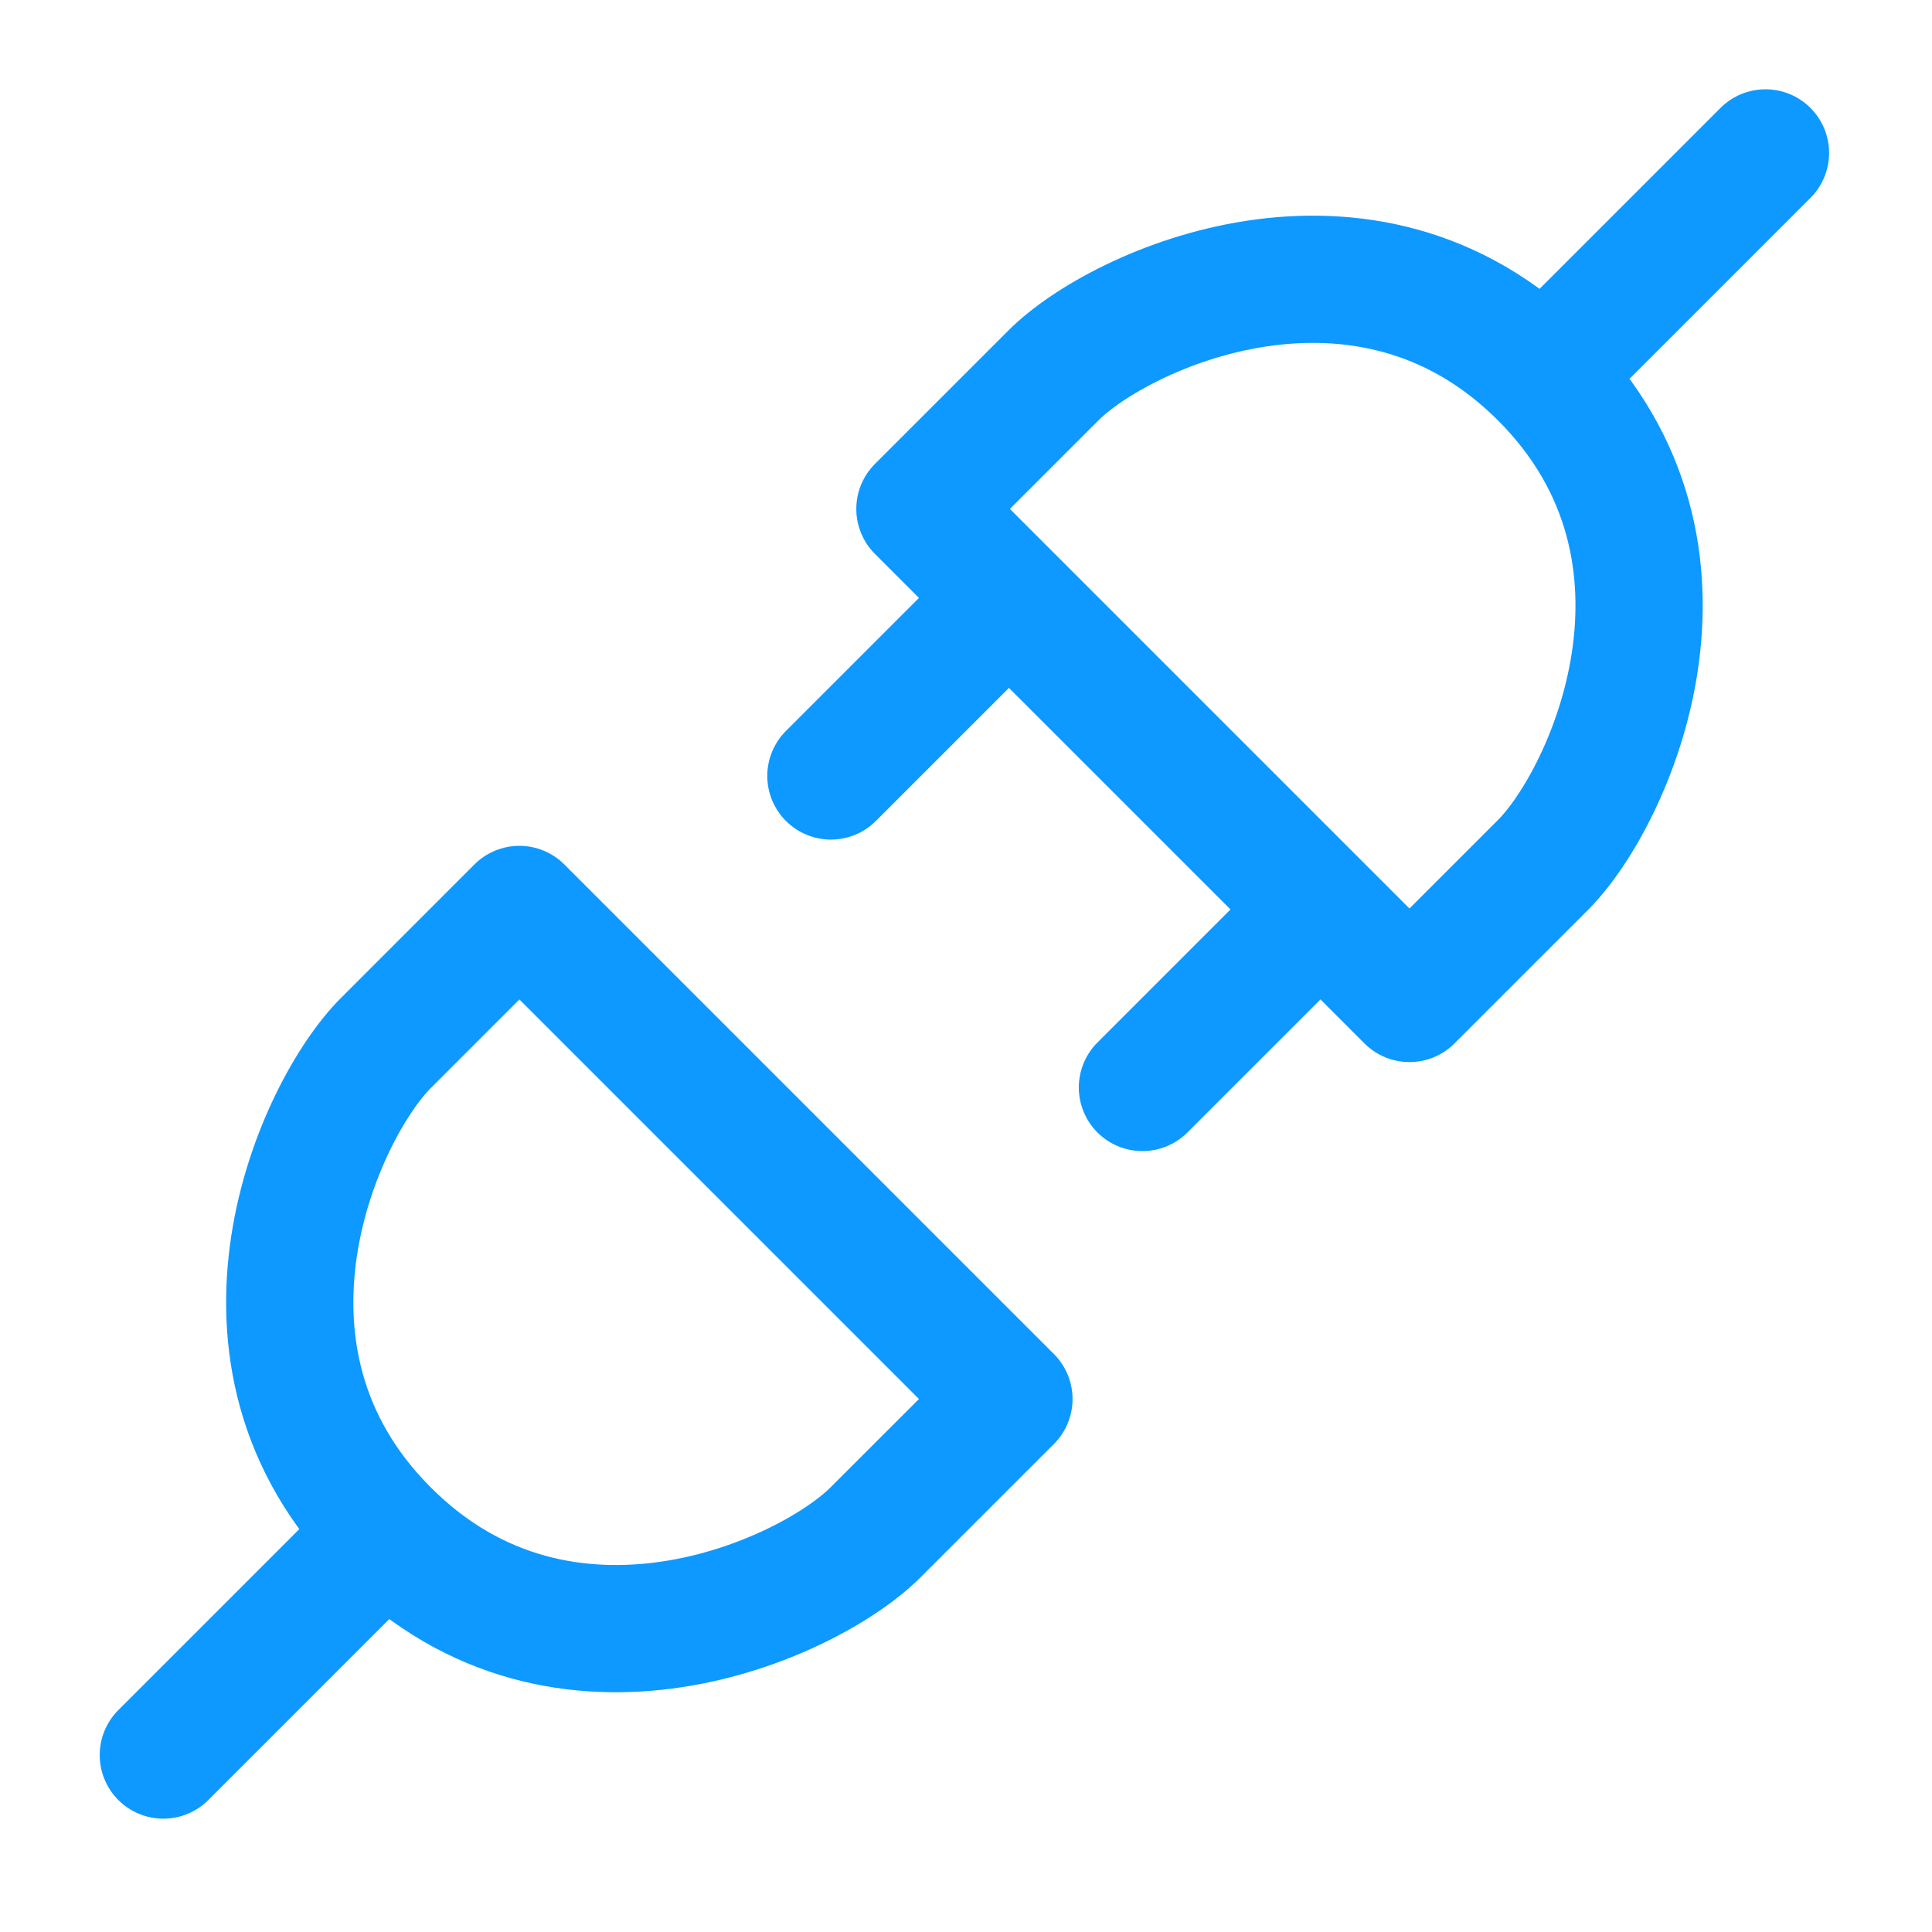 <svg xmlns="http://www.w3.org/2000/svg" width="41" height="41" viewBox="0 0 41 41" fill="none"><path d="M8.189 32.522C11.966 36.3 17.161 33.939 18.577 32.522L21.411 29.689L11.022 19.3L8.189 22.134C6.772 23.55 4.411 28.745 8.189 32.522ZM8.189 32.522L3.466 37.245M32.744 7.967C28.966 4.189 23.772 6.55 22.355 7.967L19.522 10.8L29.911 21.189L32.744 18.356C34.161 16.939 36.522 11.745 32.744 7.967ZM32.744 7.967L37.466 3.245M21.411 12.689L17.633 16.467M28.022 19.3L24.244 23.078" stroke="#0D99FF" stroke-width="2.7" stroke-linecap="round" stroke-linejoin="round"></path></svg>